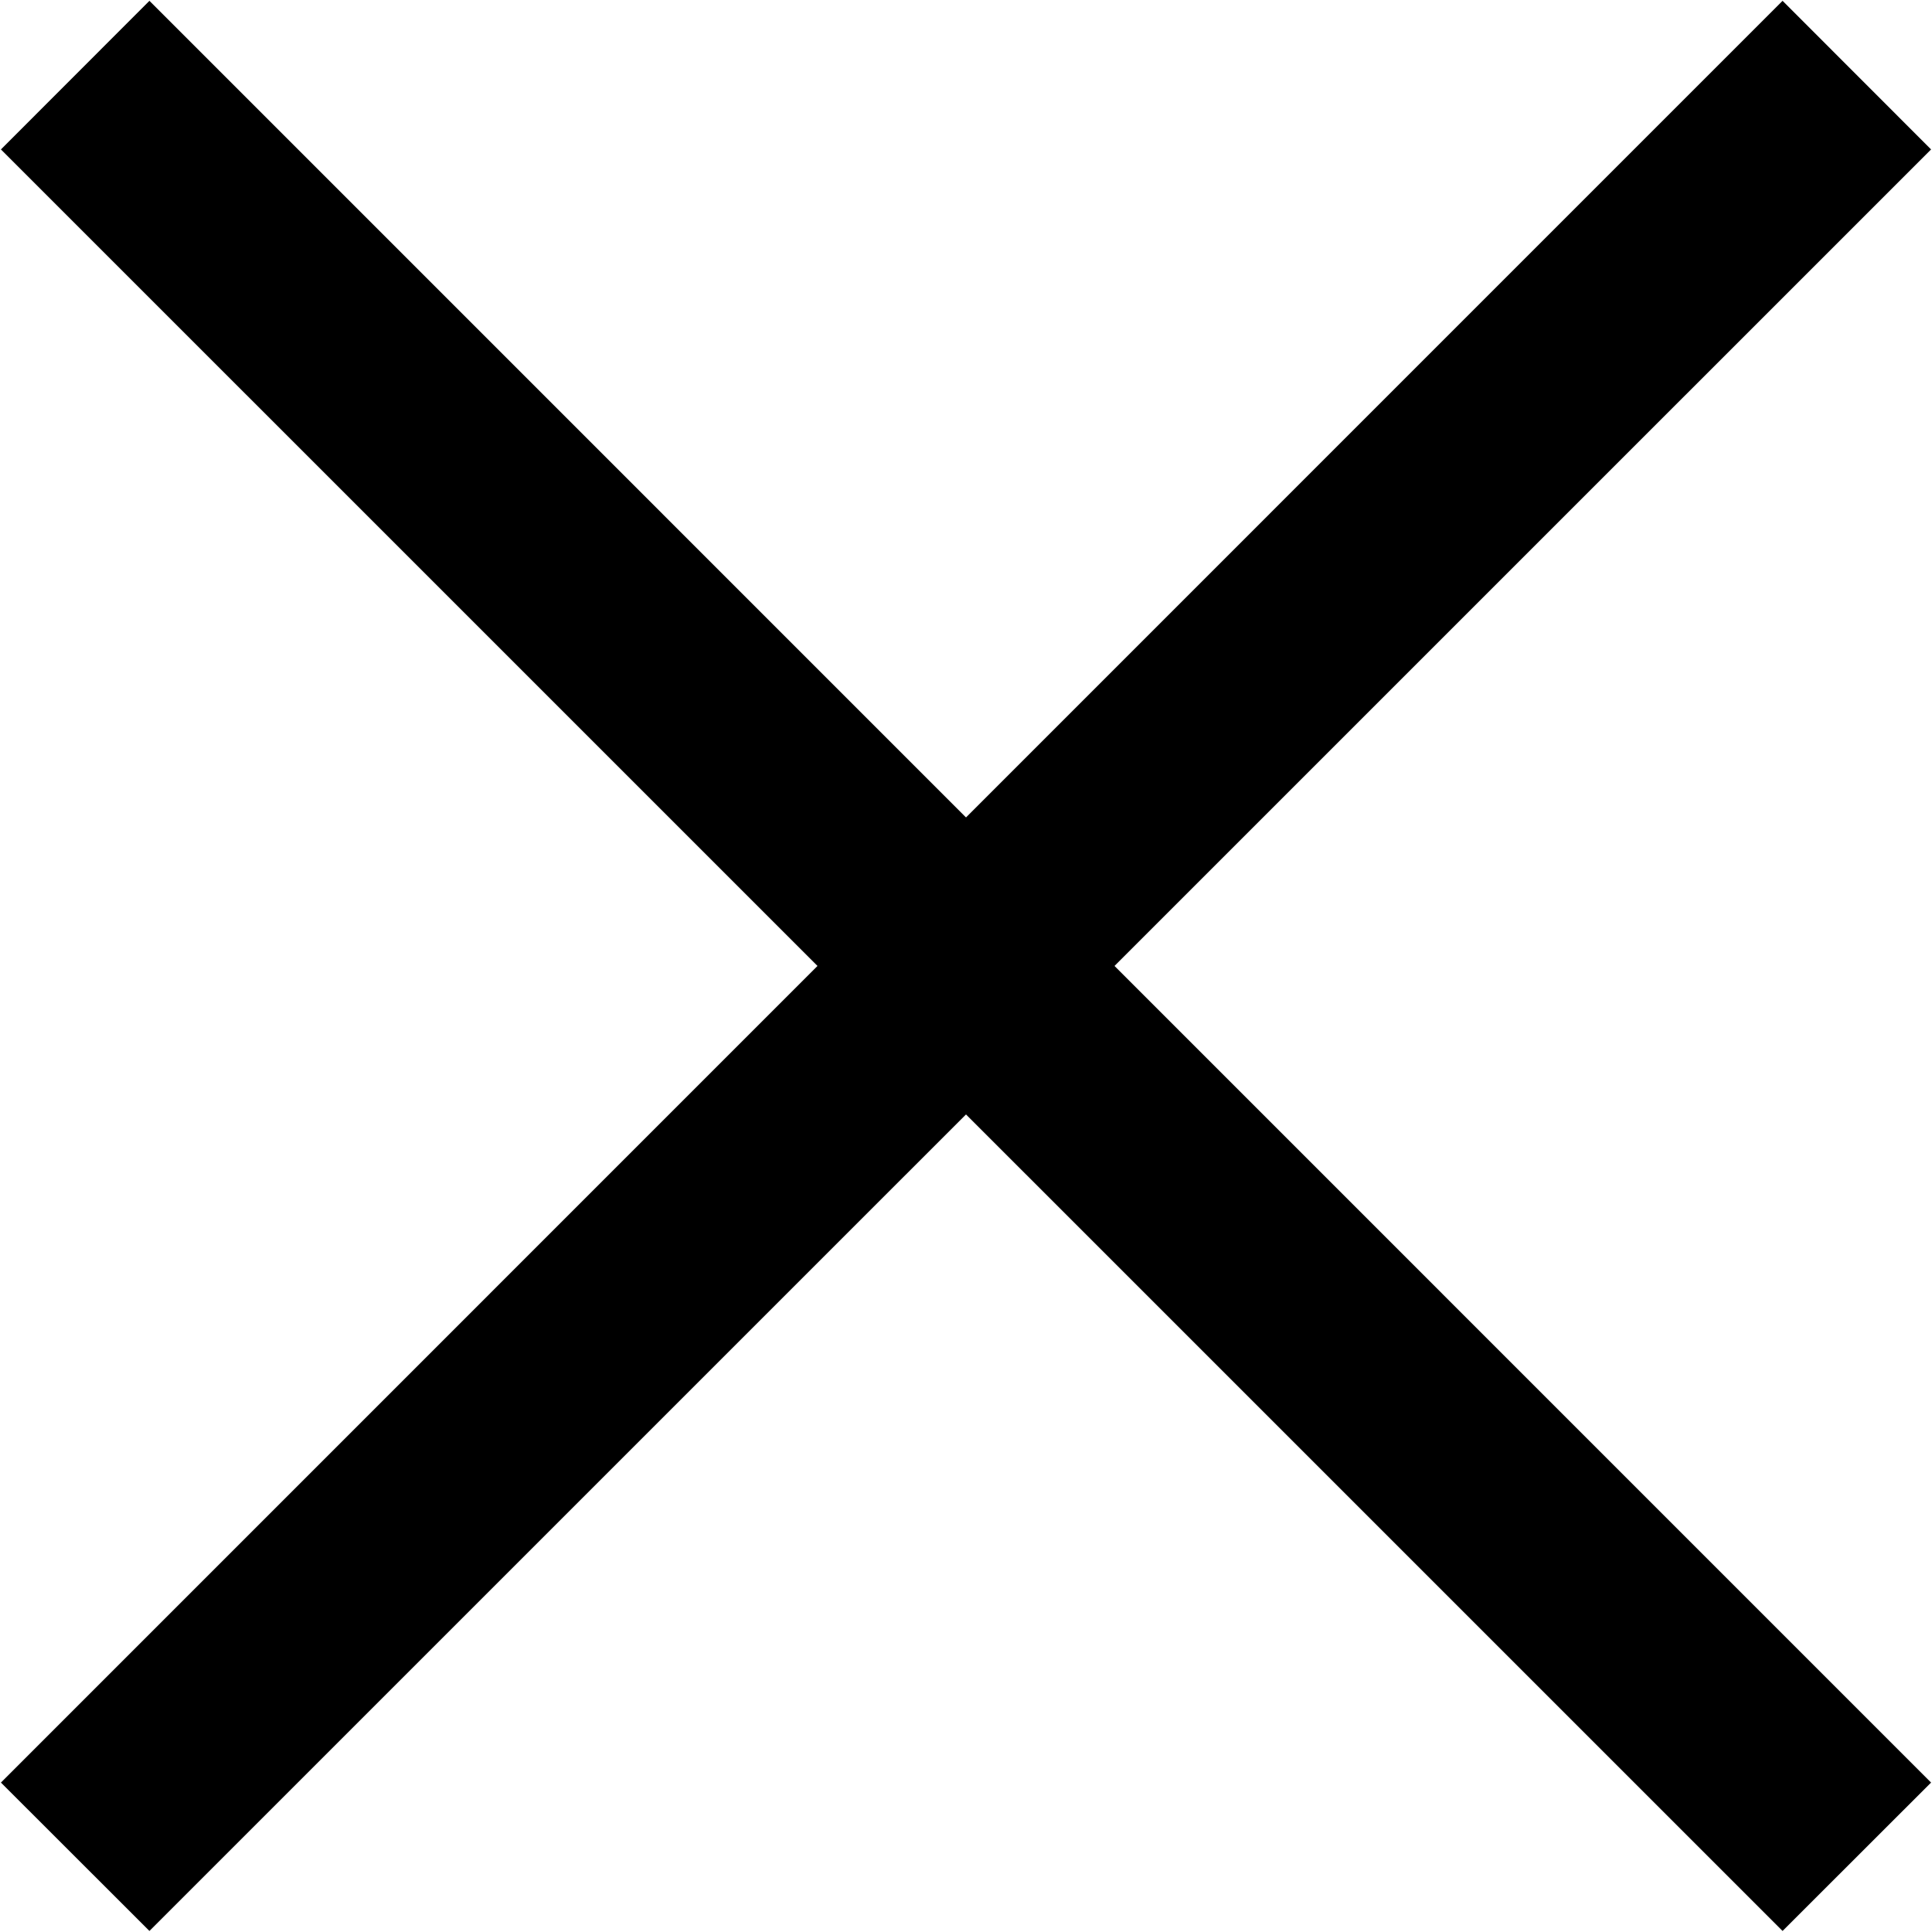 <svg id="closefia1" xmlns="http://www.w3.org/2000/svg" width="16.562" height="16.562" viewBox="0 0 16.562 16.562">
  <defs>
    <style>
      .cls-1 {
        fill-rule: evenodd;
      }
    </style>
  </defs>
  <path id="closefia1-2" data-name="closefia1" class="cls-1" d="M40.727,155L56,139.726,57.273,141,42,156.272Z" transform="translate(-40.719 -139.719)"/>
  <path id="矩形_16_拷贝" data-name="矩形 16 拷贝" class="cls-1" d="M40.727,141L42,139.726,57.273,155,56,156.272Z" transform="translate(-40.719 -139.719)"/>
</svg>
